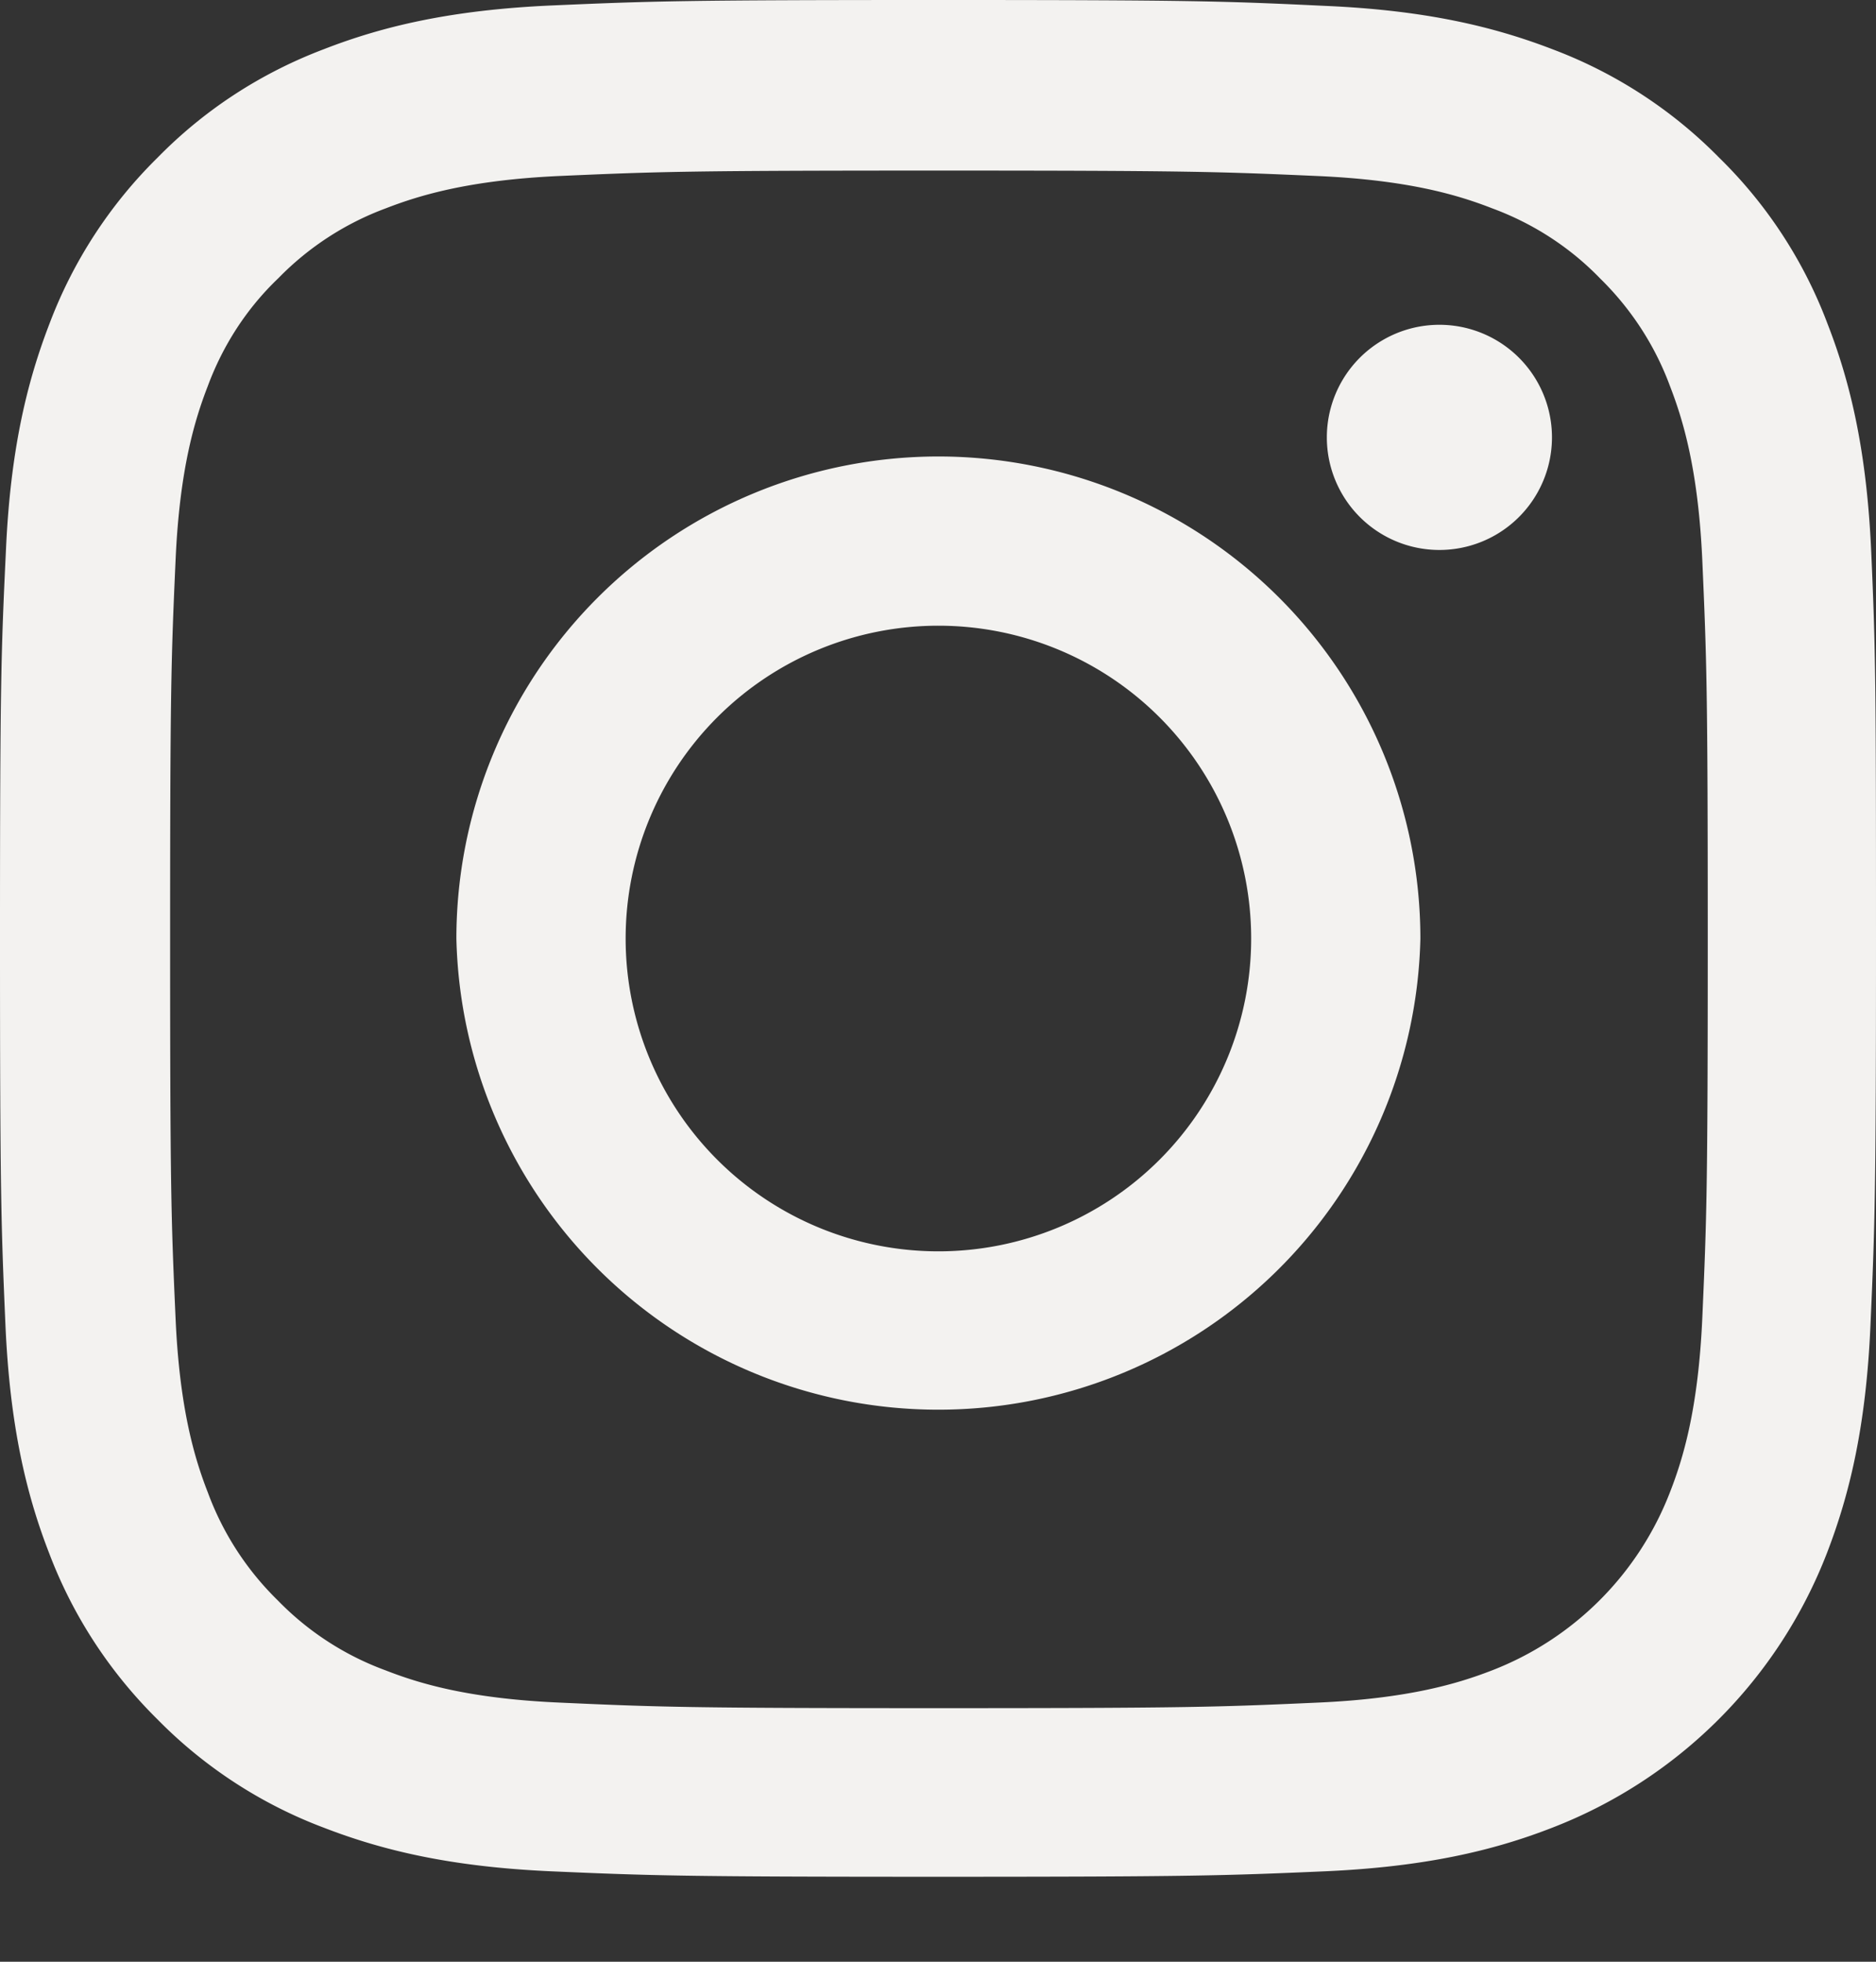 <svg xmlns="http://www.w3.org/2000/svg" width="22" height="23" fill="none"><rect width="100%" height="100%" fill="#333333" stroke="none"/><path fill="#F3F2F0" d="M21.944 6.47c-.052-1.17-.24-1.974-.511-2.67a5.37 5.37 0 0 0-1.273-1.952A5.415 5.415 0 0 0 18.213.58c-.7-.27-1.5-.46-2.67-.511C14.367.013 13.993 0 11.005 0 8.017 0 7.643.013 6.47.064 5.3.116 4.496.305 3.8.576c-.74.28-1.401.71-1.952 1.272A5.417 5.417 0 0 0 .58 3.796c-.27.7-.46 1.5-.511 2.669C.013 7.643 0 8.017 0 11.005c0 2.987.013 3.36.064 4.534.052 1.17.241 1.973.512 2.67.28.739.714 1.4 1.272 1.951.55.559 1.217.993 1.948 1.268.7.271 1.5.46 2.67.512 1.172.051 1.547.064 4.534.064 2.988 0 3.361-.013 4.535-.064 1.17-.052 1.973-.24 2.67-.512a5.629 5.629 0 0 0 3.22-3.22c.27-.7.459-1.5.51-2.669.052-1.173.065-1.547.065-4.535 0-2.987-.004-3.361-.056-4.535Zm-1.981 8.983c-.048 1.075-.228 1.655-.379 2.042a3.65 3.65 0 0 1-2.089 2.09c-.387.15-.971.33-2.042.377-1.16.052-1.508.065-4.444.065s-3.289-.013-4.445-.065c-1.075-.047-1.655-.227-2.042-.378a3.388 3.388 0 0 1-1.264-.82 3.422 3.422 0 0 1-.82-1.264c-.151-.387-.332-.972-.379-2.042-.052-1.161-.064-1.51-.064-4.445 0-2.936.012-3.289.064-4.445.047-1.074.228-1.655.378-2.042.177-.477.456-.91.826-1.263a3.416 3.416 0 0 1 1.263-.821c.387-.15.972-.331 2.042-.379C7.728 2.012 8.078 2 11.013 2c2.94 0 3.288.013 4.445.064 1.074.048 1.655.228 2.042.379.477.176.91.455 1.263.82.365.357.645.787.821 1.264.15.387.331.972.379 2.042.051 1.16.064 1.509.064 4.445 0 2.936-.013 3.28-.064 4.44Z"/><path fill="#F3F2F0" d="M11.004 5.352a5.654 5.654 0 0 0-5.652 5.652 5.654 5.654 0 0 0 11.305 0 5.654 5.654 0 0 0-5.653-5.652Zm0 9.319a3.667 3.667 0 1 1 .001-7.335 3.667 3.667 0 0 1 0 7.335ZM18.2 5.128a1.32 1.32 0 1 1-2.64 0 1.32 1.32 0 0 1 2.64 0Z"/></svg>